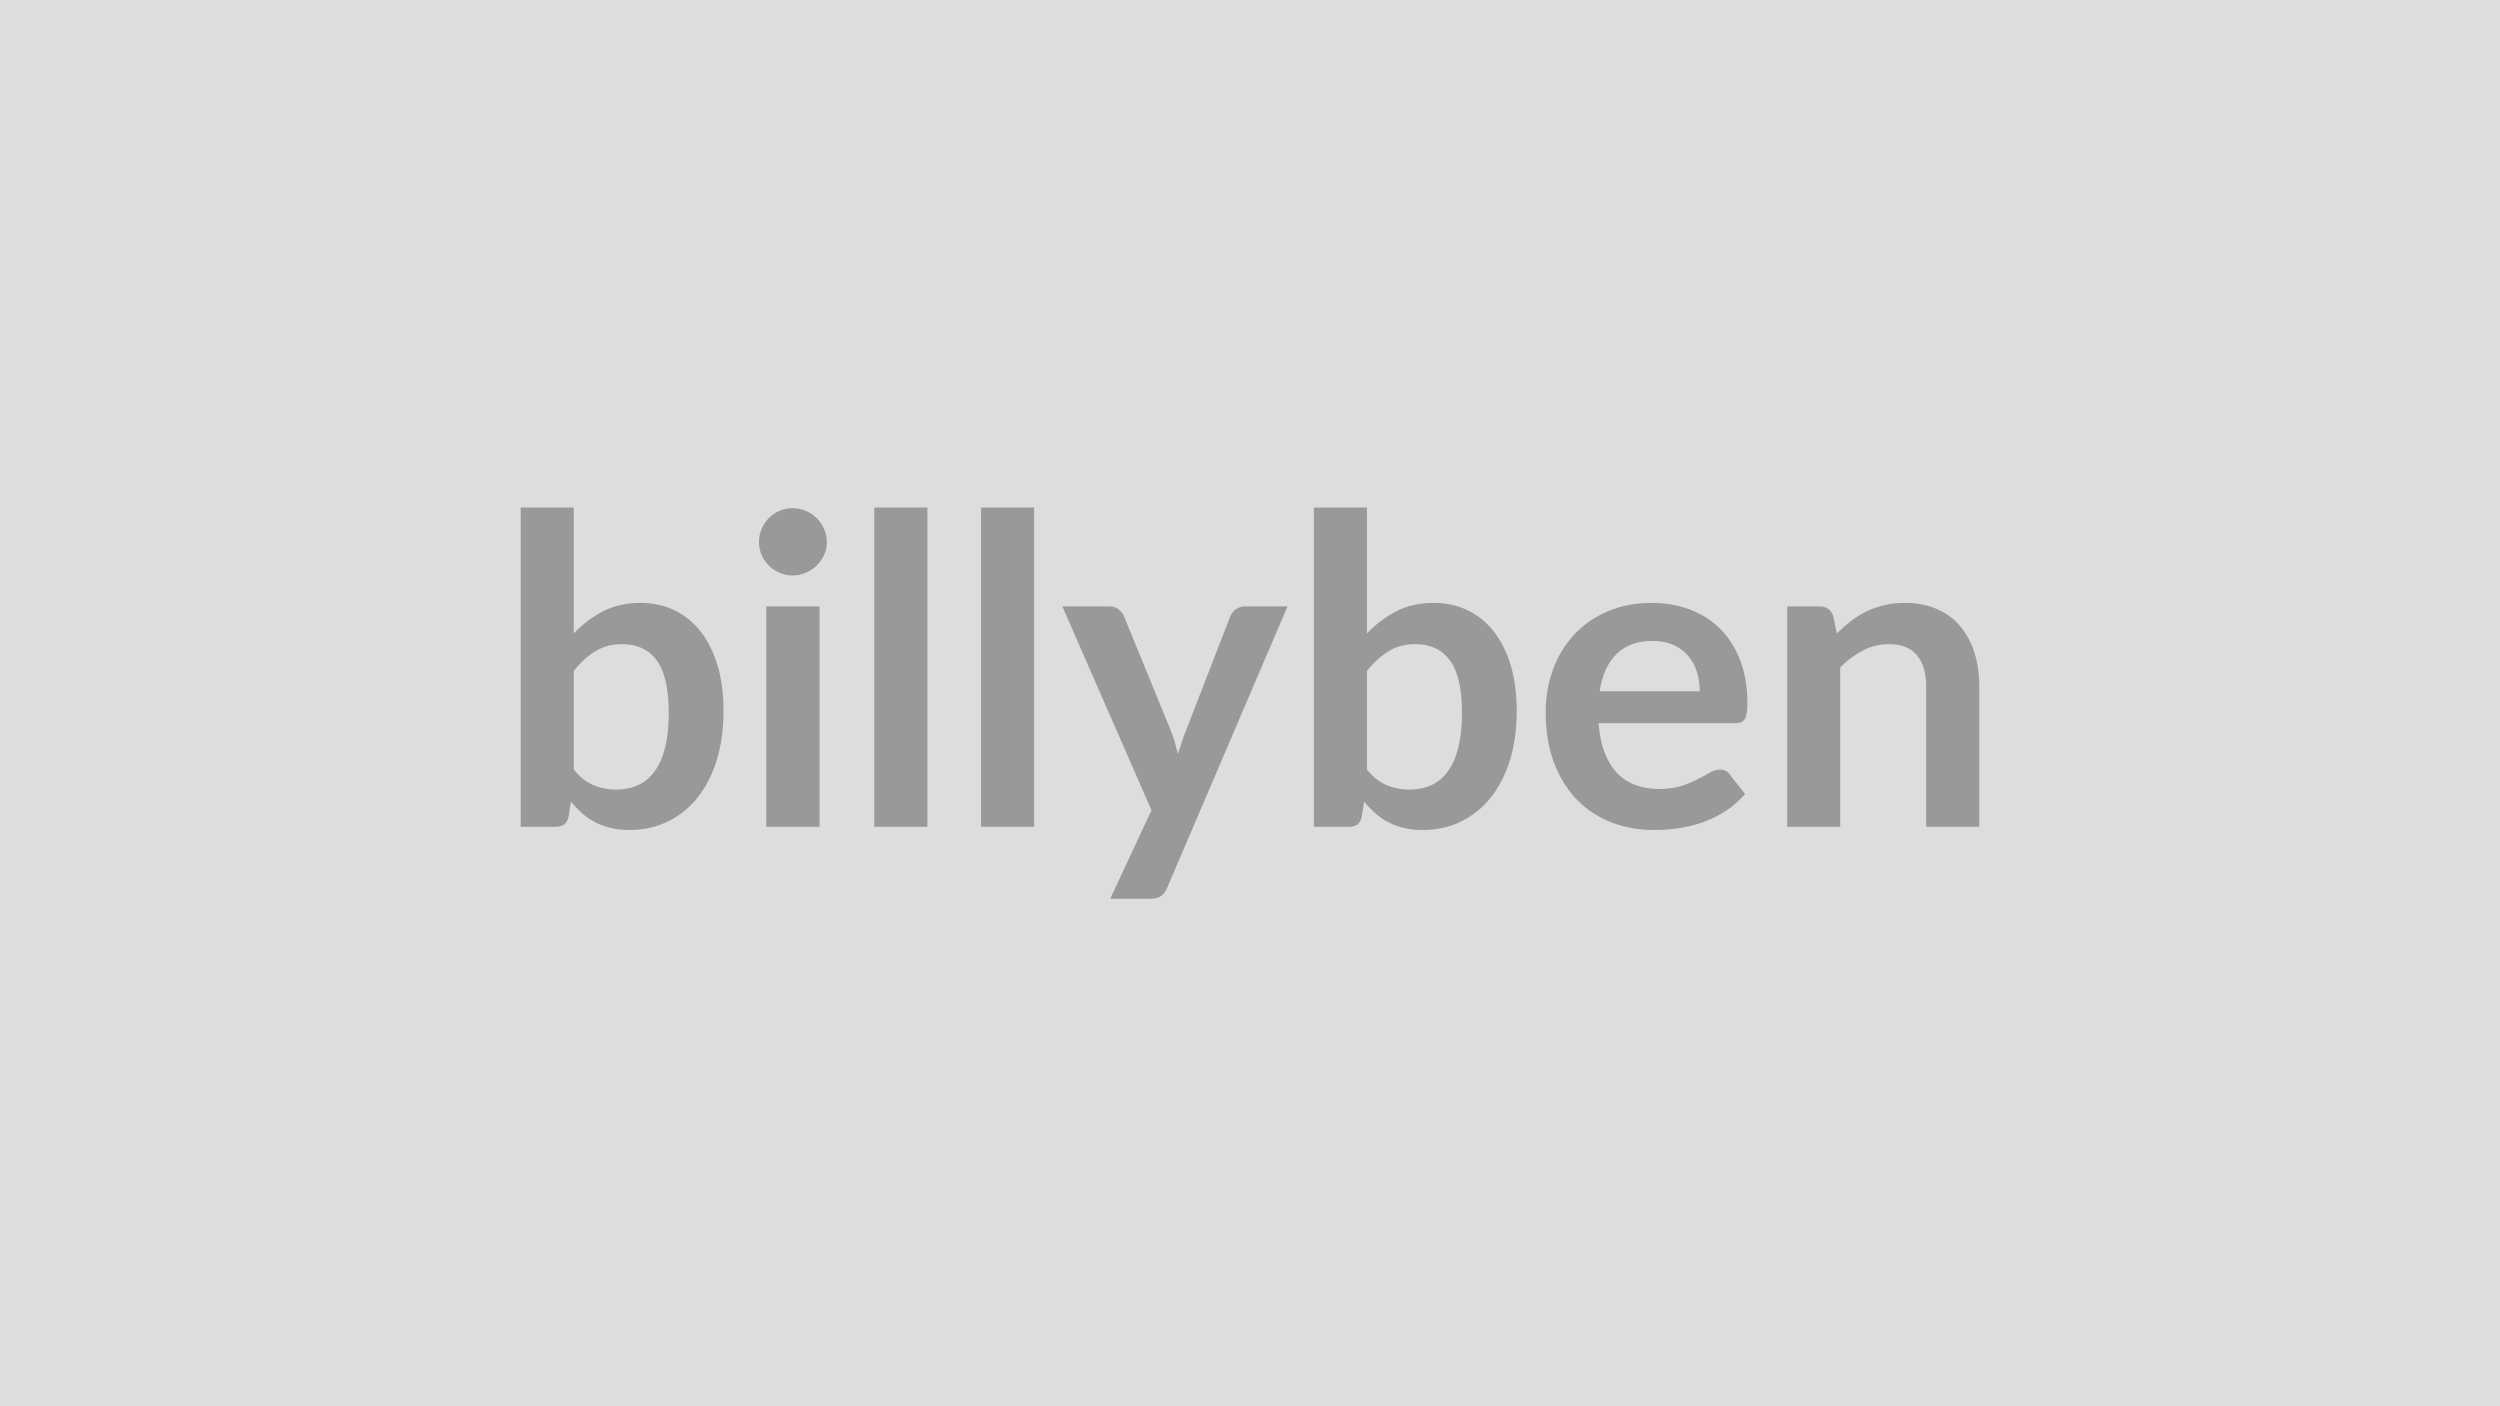 <svg xmlns="http://www.w3.org/2000/svg" width="320" height="180" viewBox="0 0 320 180"><rect width="100%" height="100%" fill="#DDDDDD"/><path fill="#999999" d="M73.44 85.87v12.64q1.16 1.41 2.52 1.99 1.36.57 2.87.57 1.57 0 2.82-.56t2.13-1.76 1.35-3.05q.47-1.86.47-4.44 0-4.65-1.54-6.73t-4.43-2.08q-1.95 0-3.41.9-1.46.89-2.78 2.52m0-20.91v16.12q1.71-1.79 3.78-2.85 2.08-1.06 4.75-1.06 2.44 0 4.41.97 1.97.96 3.35 2.76 1.39 1.8 2.14 4.36.74 2.56.74 5.75 0 3.44-.85 6.24-.86 2.8-2.44 4.8-1.58 1.99-3.81 3.09-2.22 1.1-4.95 1.1-1.32 0-2.39-.26t-1.98-.73q-.91-.46-1.66-1.14-.76-.67-1.45-1.5l-.3 1.9q-.16.72-.56 1.02t-1.09.3h-4.48V64.96zm24.64 12.66h6.82v28.21h-6.82zm7.76-8.23q0 .88-.36 1.65t-.95 1.35-1.39.92q-.8.35-1.7.35-.88 0-1.67-.35-.78-.34-1.36-.92t-.92-1.35-.34-1.65q0-.9.34-1.7t.92-1.38q.58-.57 1.36-.92.79-.34 1.67-.34.9 0 1.7.34.8.35 1.39.92.59.58.95 1.38t.36 1.7m6.07-4.43h6.8v40.87h-6.8zm13.67 0h6.79v40.87h-6.79zm33.77 12.66h5.45l-15.38 35.96q-.3.72-.78 1.09t-1.47.37h-5.06l5.28-11.33-11.41-26.09h5.96q.8 0 1.25.38.46.38.68.88l5.99 14.63q.31.74.51 1.48.21.75.4 1.52.25-.77.5-1.53.24-.76.55-1.5l5.66-14.6q.22-.55.73-.91.51-.35 1.14-.35m15.62 8.25v12.64q1.16 1.41 2.52 1.99 1.36.57 2.87.57 1.57 0 2.82-.56t2.13-1.76 1.35-3.05q.47-1.86.47-4.44 0-4.65-1.54-6.73t-4.43-2.08q-1.95 0-3.41.9-1.46.89-2.78 2.52m0-20.91v16.12q1.71-1.79 3.78-2.85 2.08-1.06 4.75-1.06 2.44 0 4.41.97 1.97.96 3.35 2.76 1.39 1.8 2.14 4.36.74 2.56.74 5.75 0 3.44-.85 6.24-.86 2.8-2.44 4.8-1.58 1.99-3.81 3.09-2.22 1.1-4.95 1.1-1.32 0-2.39-.26t-1.98-.73q-.91-.46-1.66-1.14-.76-.67-1.45-1.5l-.3 1.9q-.16.72-.56 1.02t-1.09.3h-4.48V64.96zm29.78 23.52h12.82q0-1.32-.37-2.49t-1.12-2.05q-.74-.88-1.88-1.39t-2.65-.51q-2.95 0-4.64 1.68t-2.16 4.76m17.33 4.09h-17.46q.16 2.18.77 3.76.6 1.58 1.59 2.61t2.35 1.54 3.01.51 2.85-.38q1.2-.39 2.09-.86.89-.46 1.57-.85.67-.39 1.3-.39.86 0 1.27.64l1.95 2.47q-1.13 1.32-2.53 2.22-1.4.89-2.93 1.43-1.52.53-3.11.75-1.58.22-3.06.22-2.94 0-5.47-.97-2.53-.98-4.4-2.89t-2.95-4.73q-1.07-2.82-1.07-6.53 0-2.89.94-5.43.93-2.55 2.68-4.43 1.74-1.89 4.26-2.98 2.52-1.11 5.68-1.11 2.67 0 4.92.86 2.26.85 3.88 2.49 1.62 1.63 2.54 4.01t.92 5.43q0 1.54-.33 2.08-.33.53-1.26.53m12.57-13.72.46 2.23q.86-.85 1.8-1.58.95-.73 2.01-1.24t2.27-.8 2.64-.29q2.31 0 4.1.79 1.79.78 2.98 2.2 1.2 1.42 1.82 3.38.62 1.97.62 4.33v17.96h-6.8V87.87q0-2.58-1.18-4t-3.6-1.42q-1.76 0-3.3.8t-2.92 2.17v20.41h-6.79V77.62h4.15q1.32 0 1.74 1.23"/></svg>